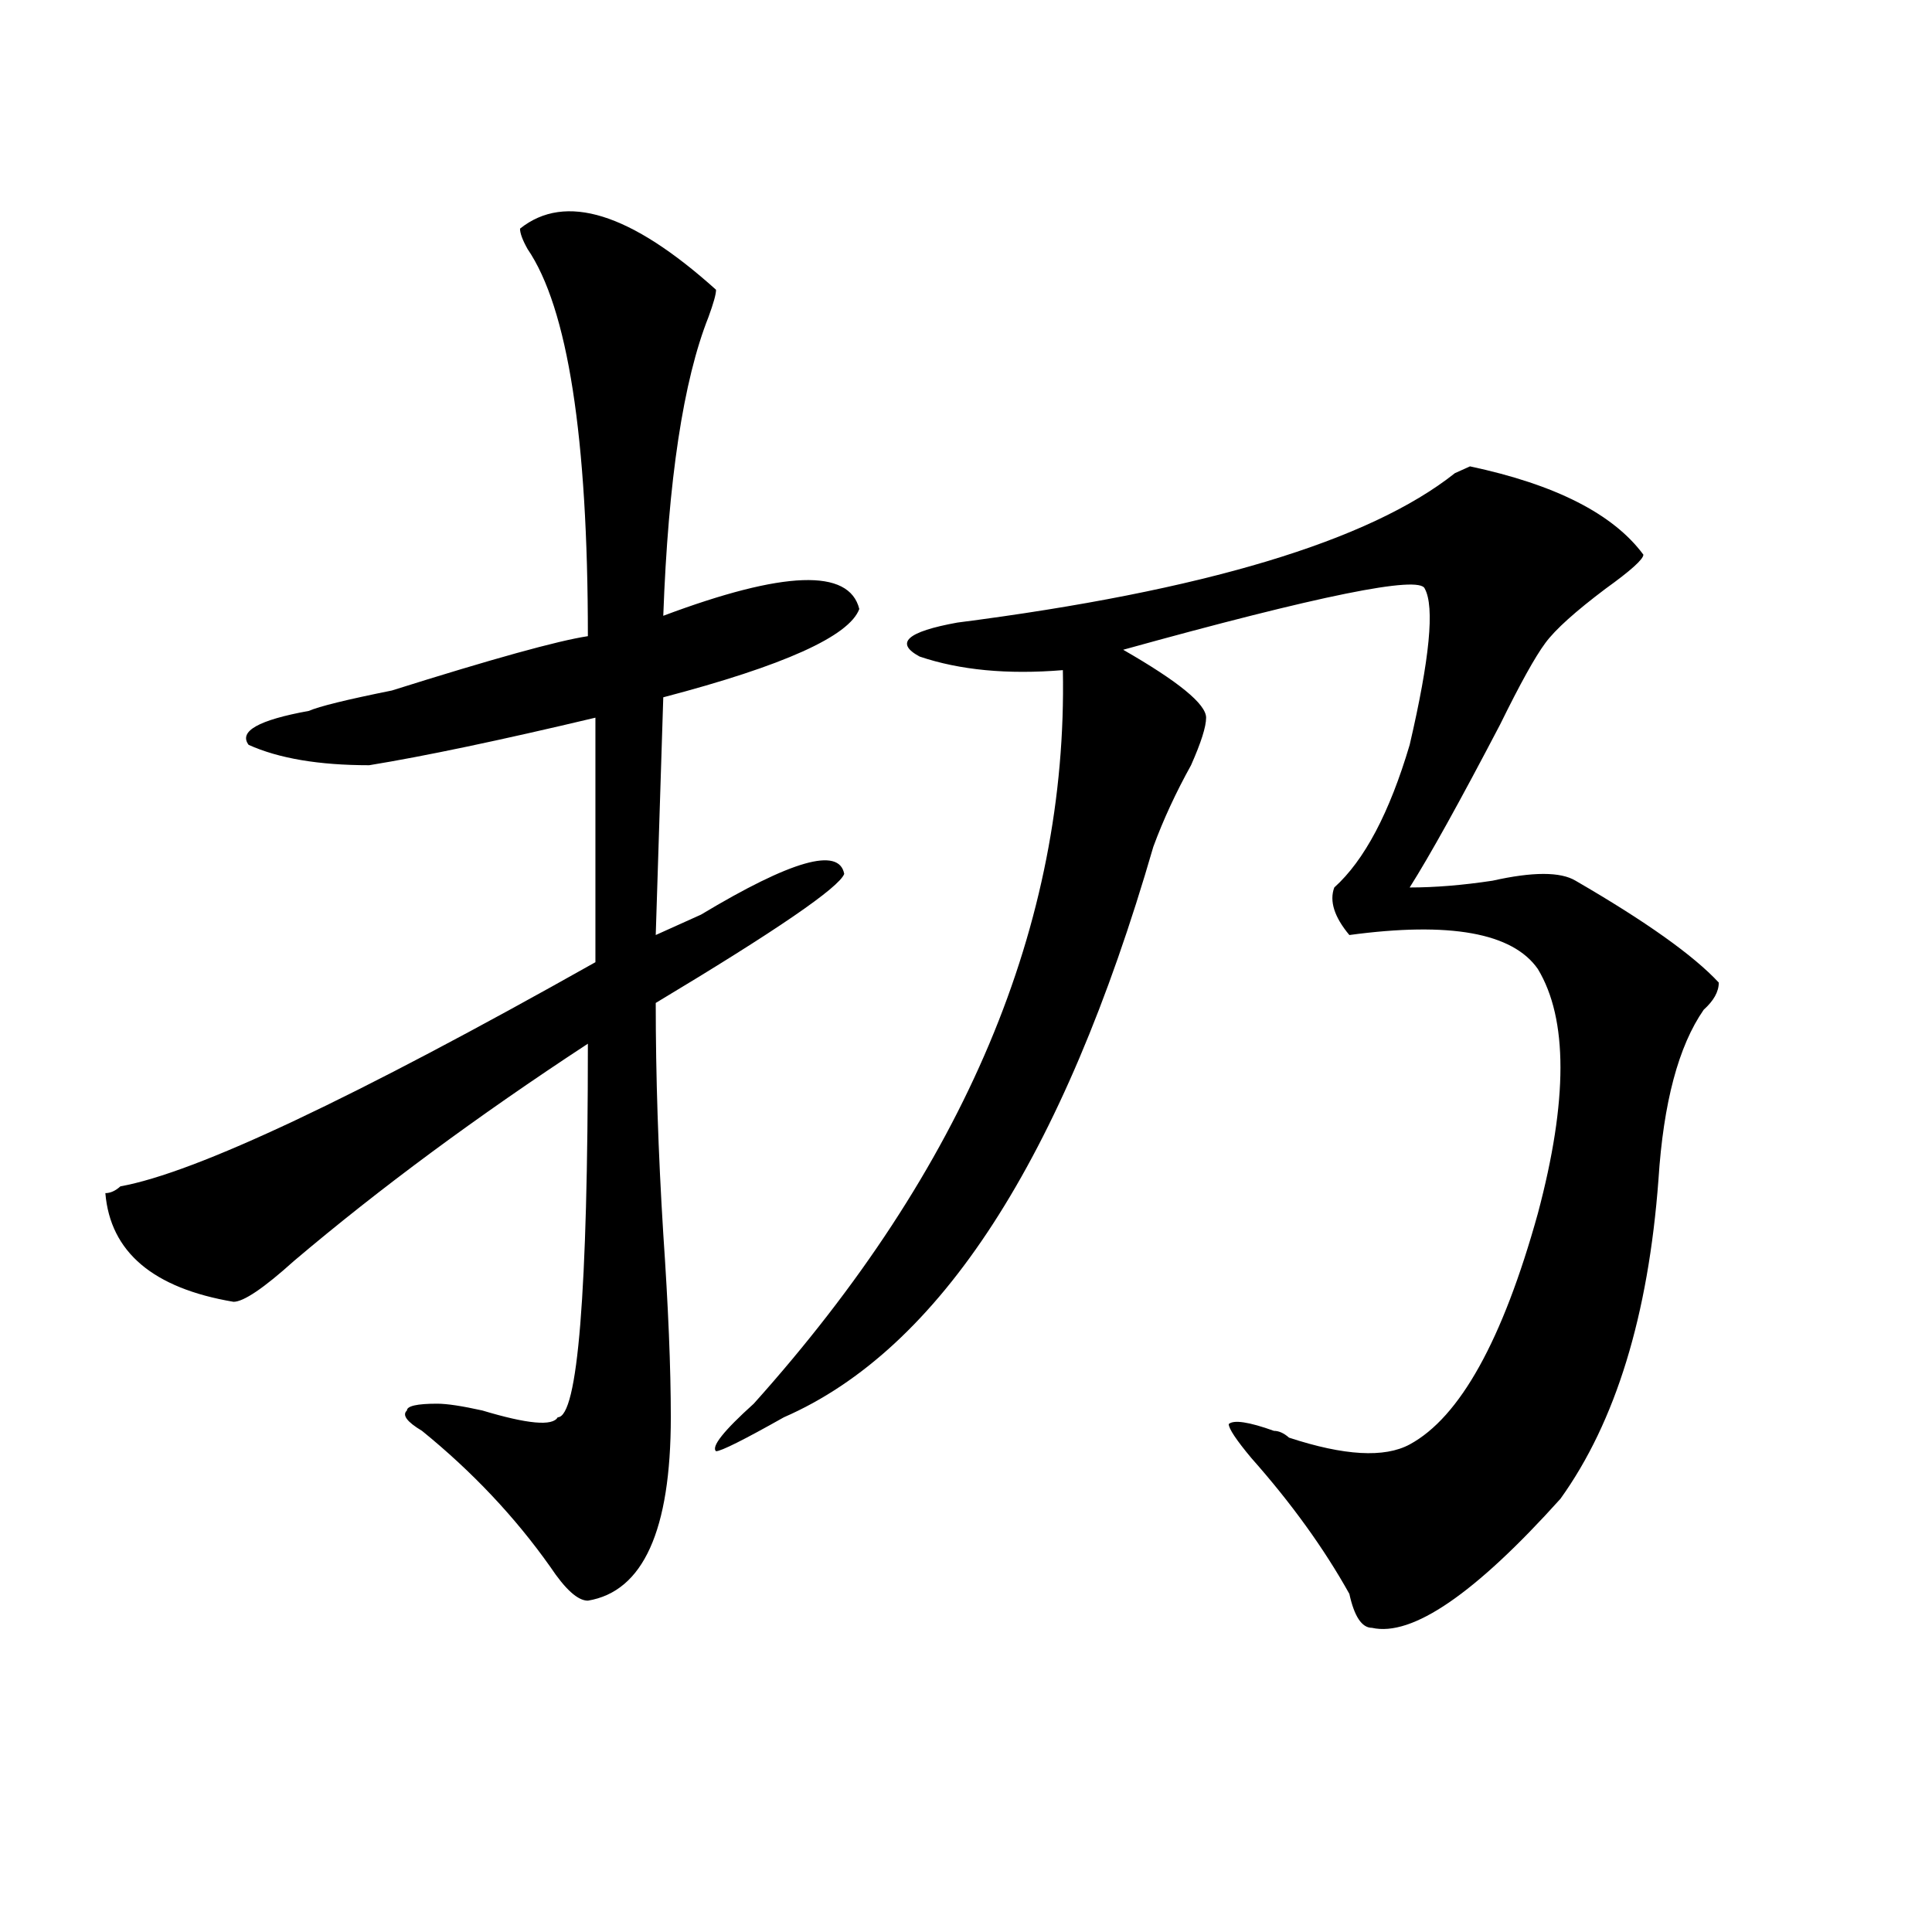 <?xml version="1.0" encoding="utf-8"?>
<!-- Generator: Adobe Illustrator 16.0.0, SVG Export Plug-In . SVG Version: 6.00 Build 0)  -->
<!DOCTYPE svg PUBLIC "-//W3C//DTD SVG 1.1//EN" "http://www.w3.org/Graphics/SVG/1.1/DTD/svg11.dtd">
<svg version="1.1" id="图层_1" xmlns="http://www.w3.org/2000/svg" xmlns:xlink="http://www.w3.org/1999/xlink" x="0px" y="0px"
	 width="1000px" height="1000px" viewBox="0 0 1000 1000" enable-background="new 0 0 1000 1000" xml:space="preserve">
<path d="M269.164,118.344c23.414-18.732,57.194-8.185,101.461,31.641c0,2.362-1.341,7.031-3.902,14.063
	c-13.048,32.849-20.853,84.375-23.414,154.688c62.438-23.401,96.218-24.609,101.461-3.516
	c-5.243,14.063-39.023,29.333-101.461,45.703l-3.902,123.047c5.183-2.307,12.987-5.823,23.414-10.547
	c46.828-28.125,71.522-35.156,74.145-21.094c-2.622,7.031-35.121,29.333-97.559,66.797c0,37.518,1.28,77.344,3.902,119.531
	c2.562,37.518,3.902,69.159,3.902,94.922c0,58.612-14.329,90.198-42.926,94.922c-5.243,0-11.707-5.878-19.512-17.578
	c-18.231-25.763-40.364-49.219-66.34-70.313c-7.805-4.669-10.427-8.185-7.805-10.547c0-2.307,5.183-3.516,15.609-3.516
	c5.183,0,12.987,1.208,23.414,3.516c23.414,7.031,36.401,8.24,39.023,3.516c10.366,0,15.609-64.435,15.609-193.359
	c-57.255,37.518-107.985,75.037-152.191,112.5c-15.609,14.063-26.036,21.094-31.219,21.094c-41.646-7.031-63.778-25.763-66.34-56.25
	c2.562,0,5.183-1.154,7.805-3.516c39.023-7.031,120.973-45.703,245.848-116.016V371.469c-49.45,11.755-88.474,19.94-117.07,24.609
	c-26.036,0-46.828-3.516-62.438-10.547c-5.243-7.031,5.183-12.854,31.219-17.578c5.183-2.307,19.512-5.823,42.926-10.547
	c52.011-16.37,85.852-25.763,101.461-28.125c0-103.107-10.427-169.904-31.219-200.391
	C270.444,124.221,269.164,120.706,269.164,118.344z M850.613,287.094c0,2.362-6.524,8.24-19.512,17.578
	c-15.609,11.755-26.036,21.094-31.219,28.125c-5.243,7.031-13.048,21.094-23.414,42.188c-20.853,39.88-36.462,68.005-46.828,84.375
	c12.987,0,27.316-1.154,42.926-3.516c20.792-4.669,35.121-4.669,42.926,0c36.401,21.094,61.097,38.672,74.145,52.734
	c0,4.724-2.622,9.393-7.805,14.063c-13.048,18.787-20.853,48.065-23.414,87.891c-5.243,70.313-22.134,125.409-50.73,165.234
	c-44.267,49.219-76.767,71.466-97.559,66.797c-5.243,0-9.146-5.878-11.707-17.578c-13.048-23.401-29.938-46.857-50.73-70.313
	c-7.805-9.338-11.707-15.216-11.707-17.578c2.562-2.307,10.366-1.154,23.414,3.516c2.562,0,5.183,1.208,7.805,3.516
	c28.597,9.393,49.39,10.547,62.438,3.516c25.976-14.063,48.108-53.888,66.34-119.531c15.609-58.557,15.609-100.745,0-126.563
	c-13.048-18.732-45.548-24.609-97.559-17.578c-7.805-9.338-10.427-17.578-7.805-24.609c15.609-14.063,28.597-38.672,39.023-73.828
	c10.366-44.495,12.987-71.466,7.805-80.859c-2.622-7.031-54.633,3.516-156.094,31.641c28.597,16.425,42.926,28.125,42.926,35.156
	c0,4.724-2.622,12.909-7.805,24.609c-7.805,14.063-14.329,28.125-19.512,42.188c-46.828,161.719-110.606,260.156-191.215,295.313
	c-20.853,11.755-32.56,17.578-35.121,17.578c-2.622-2.307,3.902-10.547,19.512-24.609
	c109.266-121.838,162.558-248.401,159.996-379.688c-28.657,2.362-53.353,0-74.145-7.031c-13.048-7.031-6.524-12.854,19.512-17.578
	c127.437-16.37,213.288-42.188,257.555-77.344l7.805-3.516C805.065,250.784,835.004,266,850.613,287.094z"/>
</svg>

